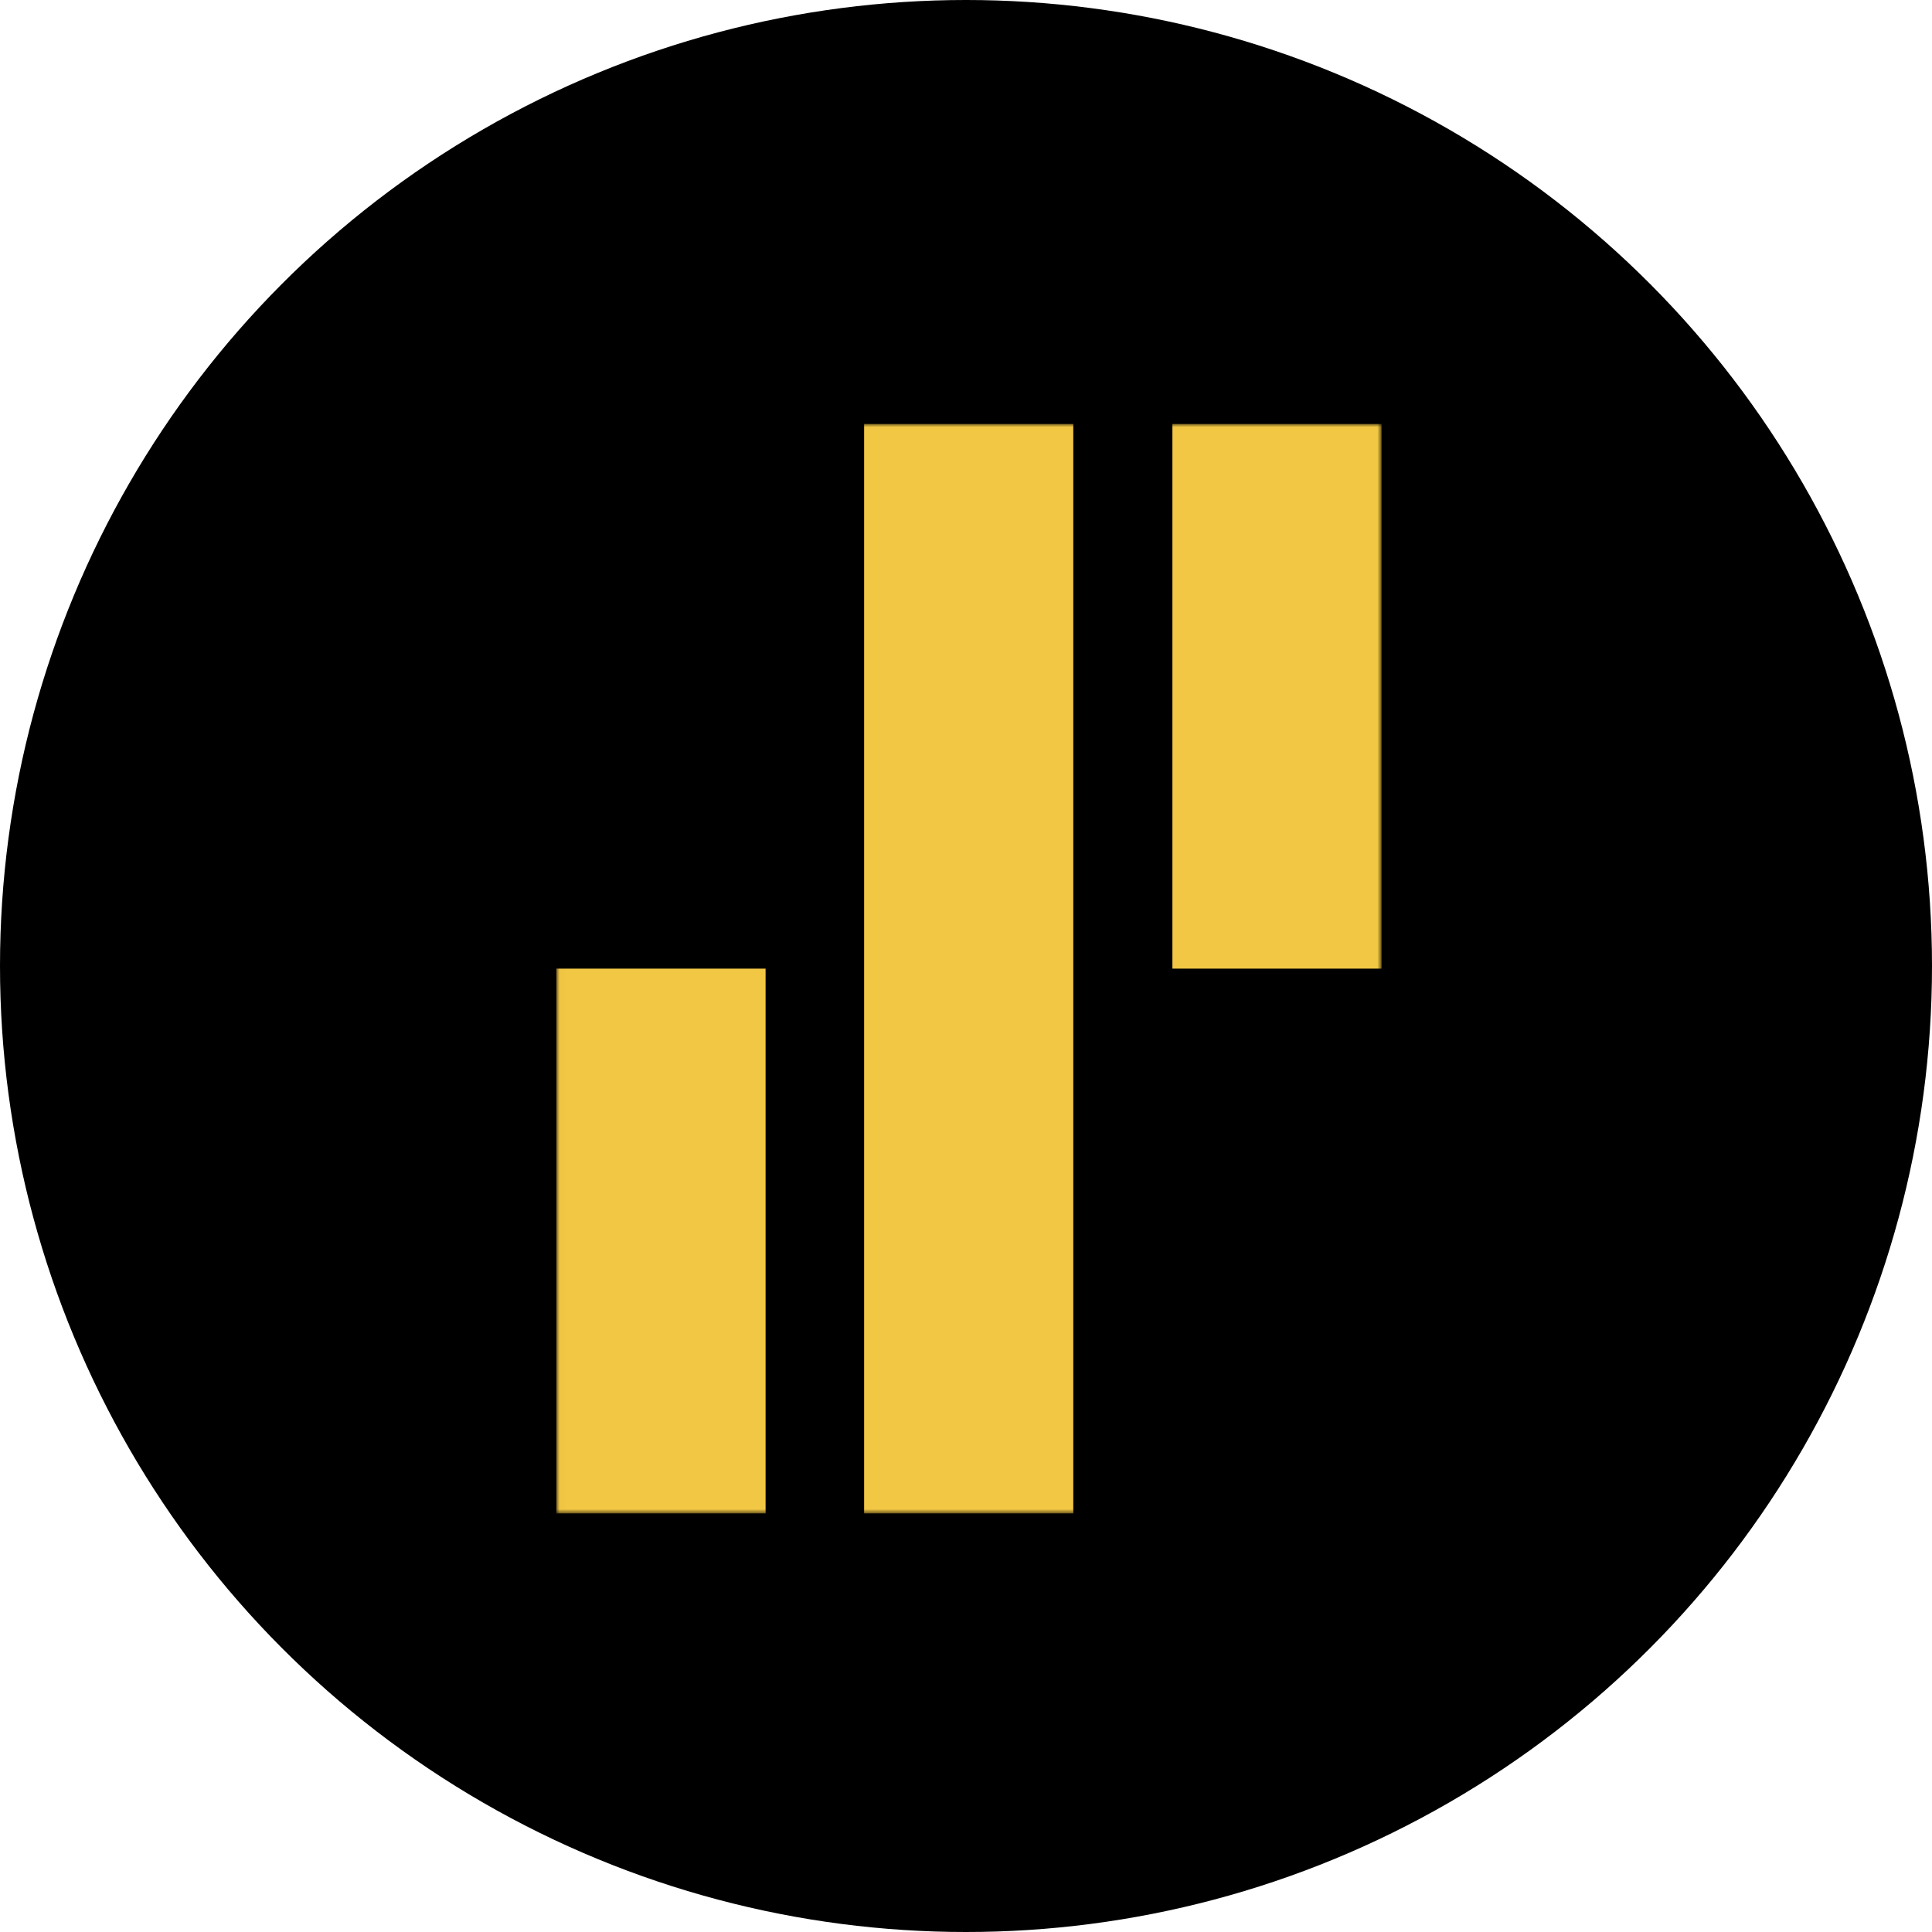 <?xml version='1.0' encoding='utf-8'?>
<svg xmlns="http://www.w3.org/2000/svg" id="Layer_1" data-name="Layer 1" viewBox="0 0 300 300" width="300" height="300"><defs><mask id="mask" x="86.39" y="65.83" width="128.13" height="169.17" maskUnits="userSpaceOnUse"><g id="a"><path d="M86.4,65.83V235H214.5V65.83H86.4Z" fill="#fff" fill-rule="evenodd" /></g></mask><clipPath id="bz_circular_clip"><circle cx="150.0" cy="150.0" r="150.0" /></clipPath></defs><g clip-path="url(#bz_circular_clip)"><rect x="-1.5" y="-1.5" width="303" height="303" /><g mask="url(#mask)"><path d="M166.67,235H134.18V65.83h32.48V235Zm-80.28,0h32.49V150.41H86.39Zm95.66-84.59h32.48V65.83H182.05Z" fill="#f2c744" fill-rule="evenodd" /></g></g></svg>